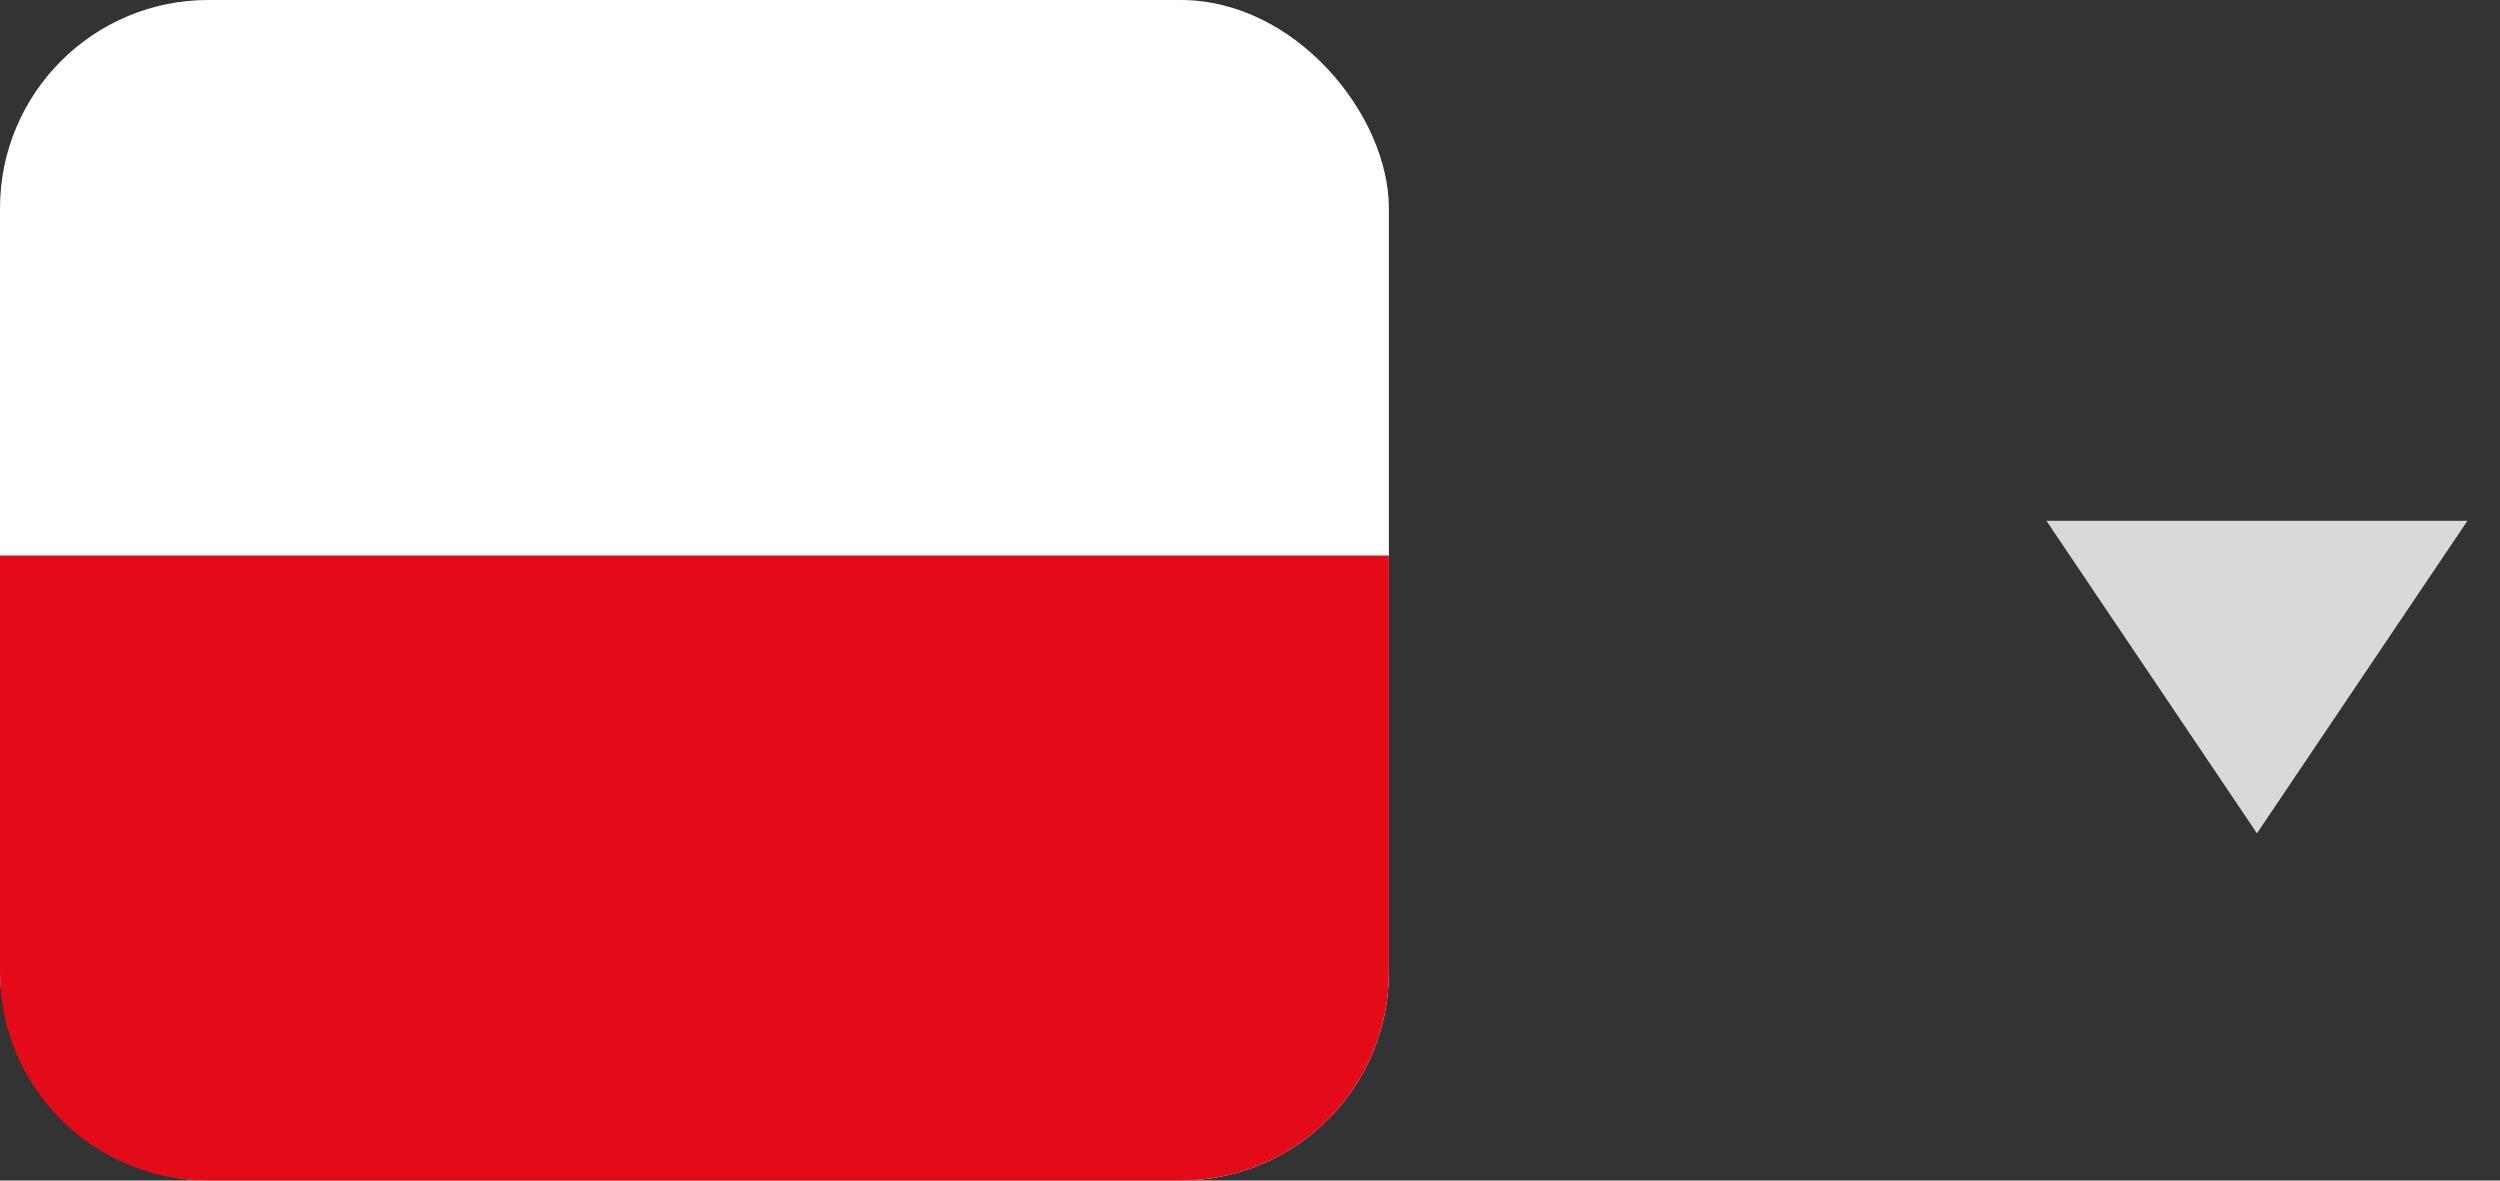 <svg xmlns="http://www.w3.org/2000/svg" width="36" height="17" viewBox="0 0 36 17" fill="none"><rect x="0" y="0" width="36" height="17" fill="#333333" stroke="none"/><rect width="20" height="17" rx="3" fill="white"></rect><path d="M0 8H20V14C20 15.657 18.657 17 17 17H3C1.343 17 0 15.657 0 14V8Z" fill="#E30B17"></path><path d="M32.5 12L29.469 7.5L35.531 7.5L32.5 12Z" fill="#D9D9D9"></path></svg>
